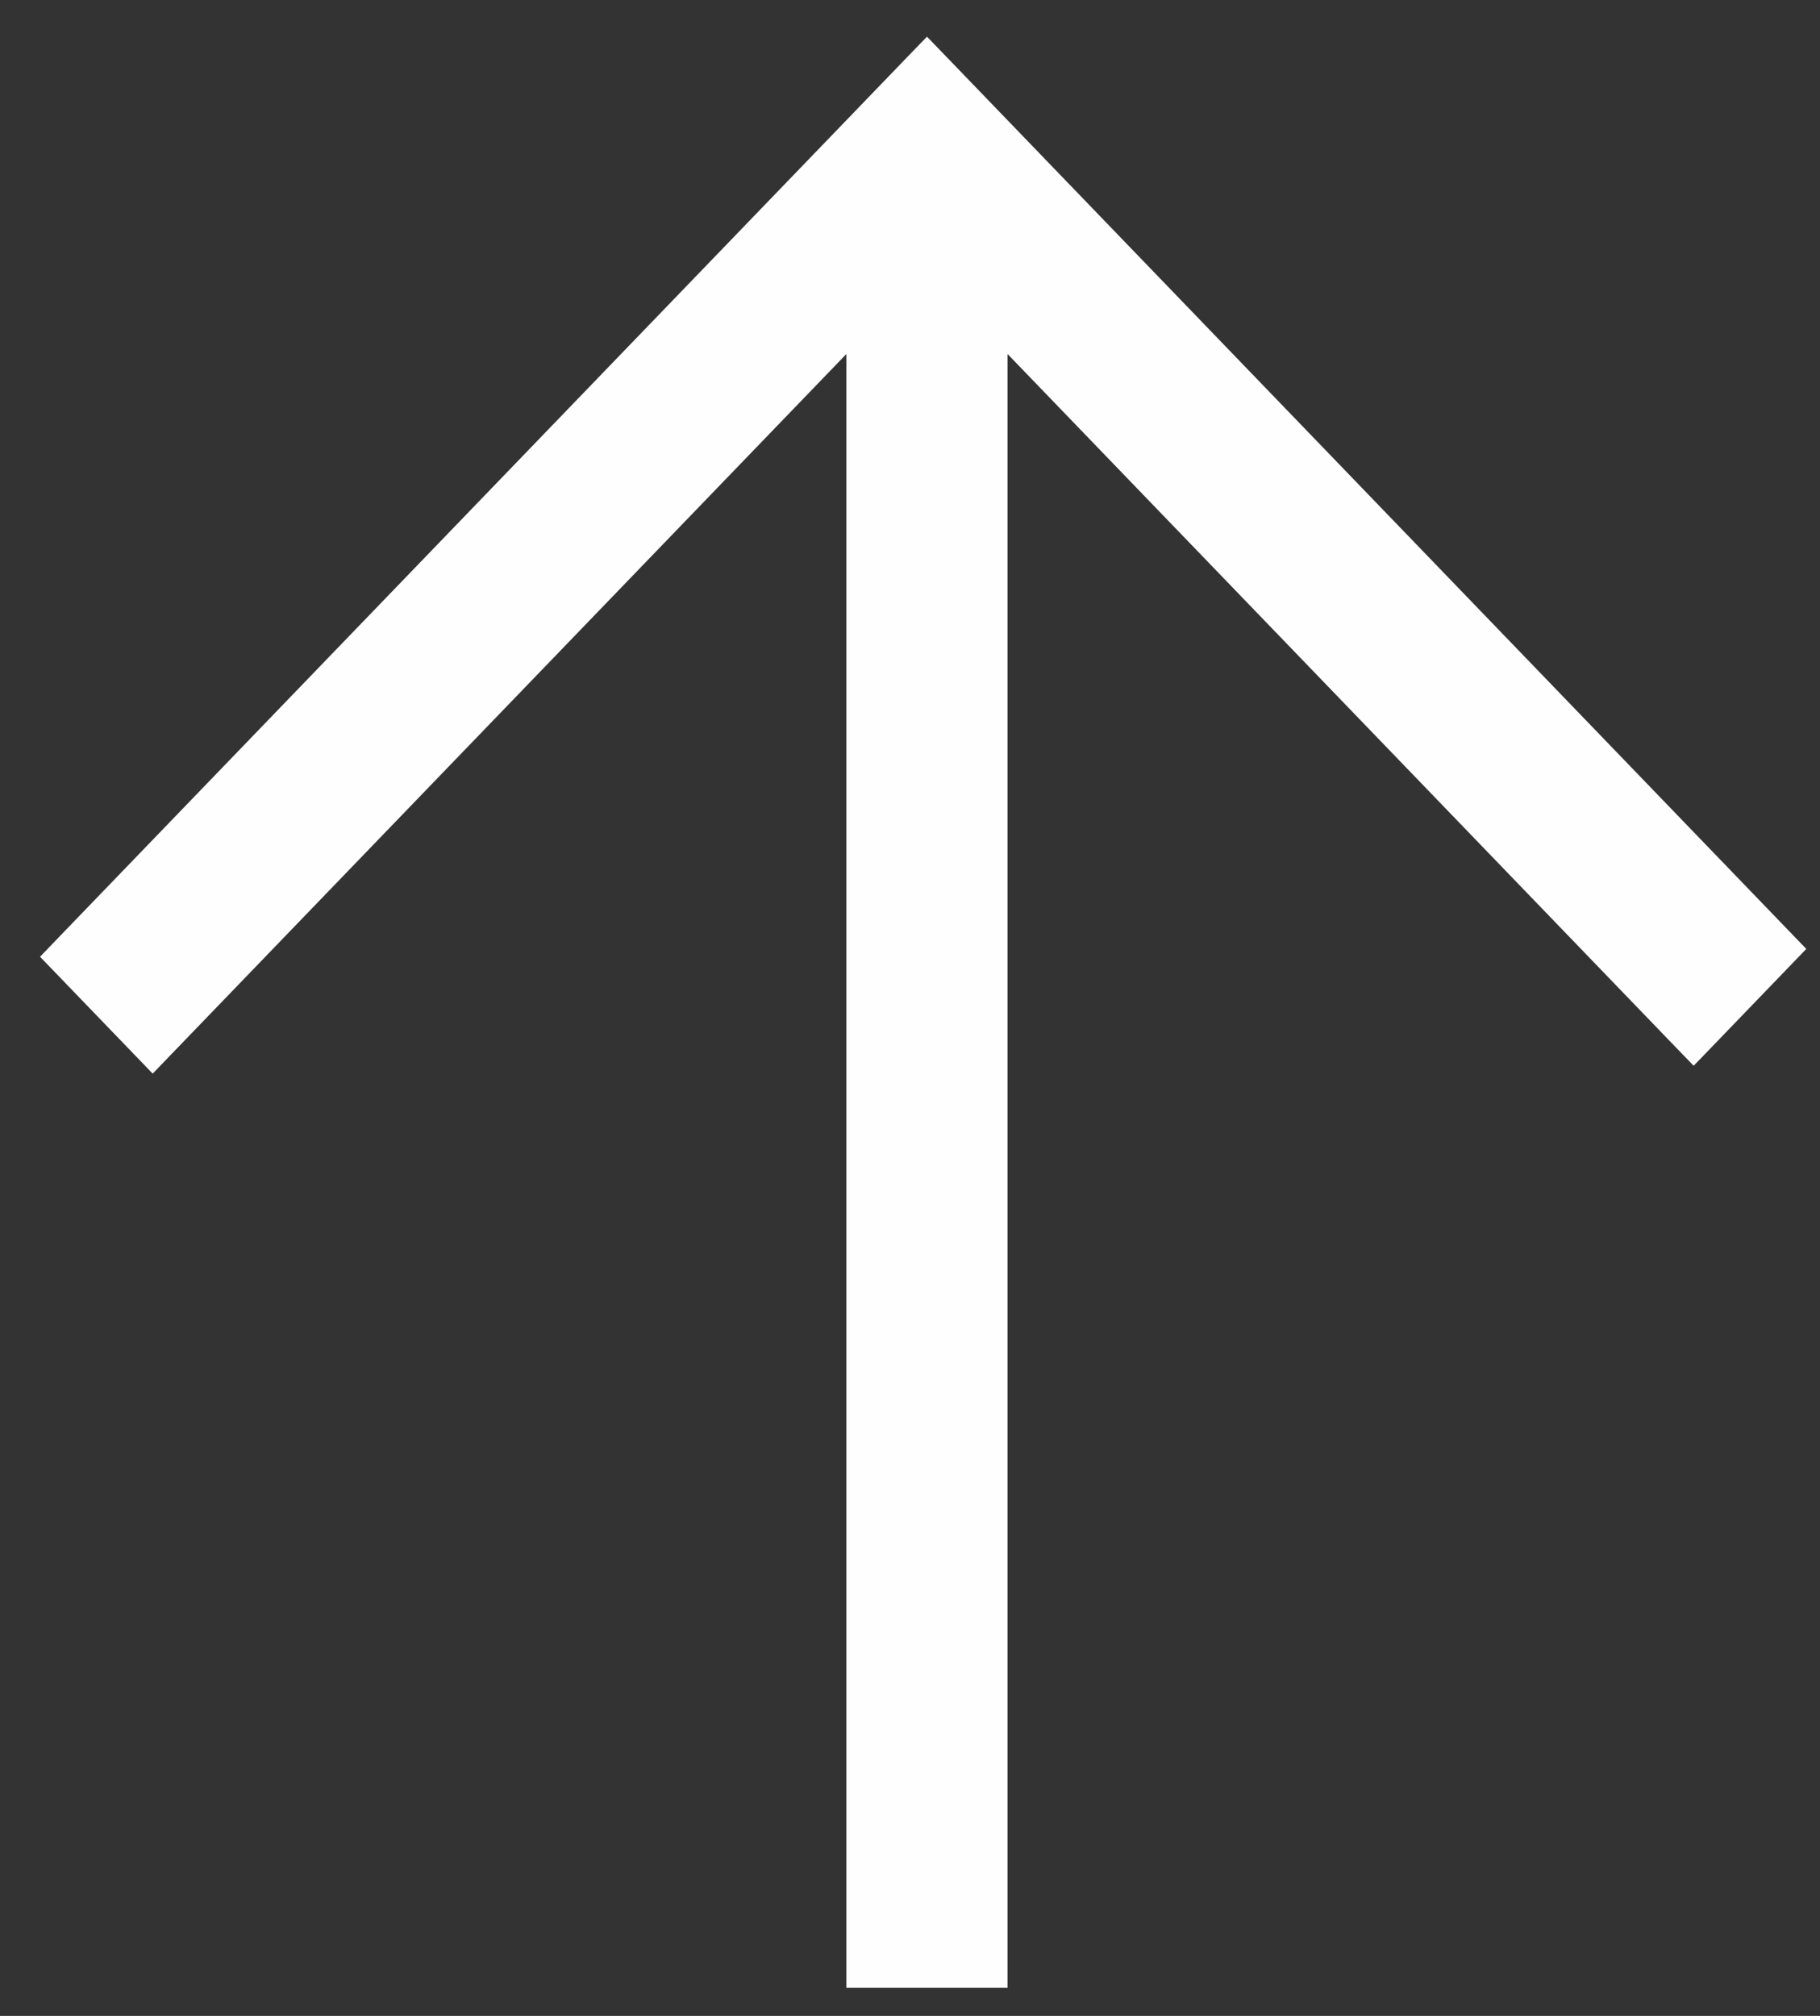 <?xml version="1.0" encoding="UTF-8"?> <svg xmlns="http://www.w3.org/2000/svg" width="28" height="31" viewBox="0 0 28 31" fill="none"><rect x="0" y="0" width="28" height="31" fill="#333333" stroke="none"/> <path d="M25.845 16.171L26.056 16.389L26.267 16.171L27.593 14.796L27.789 14.592L27.593 14.389L14.472 0.782L14.261 0.564L14.05 0.782L0.812 14.509L0.616 14.713L0.812 14.916L2.138 16.291L2.349 16.51L2.56 16.291L13.021 5.444L13.021 30.273L13.021 30.566L13.314 30.566L15.209 30.566L15.501 30.566L15.501 30.273L15.501 5.444L25.845 16.171Z" fill="#FEFEFE"></path> </svg> 